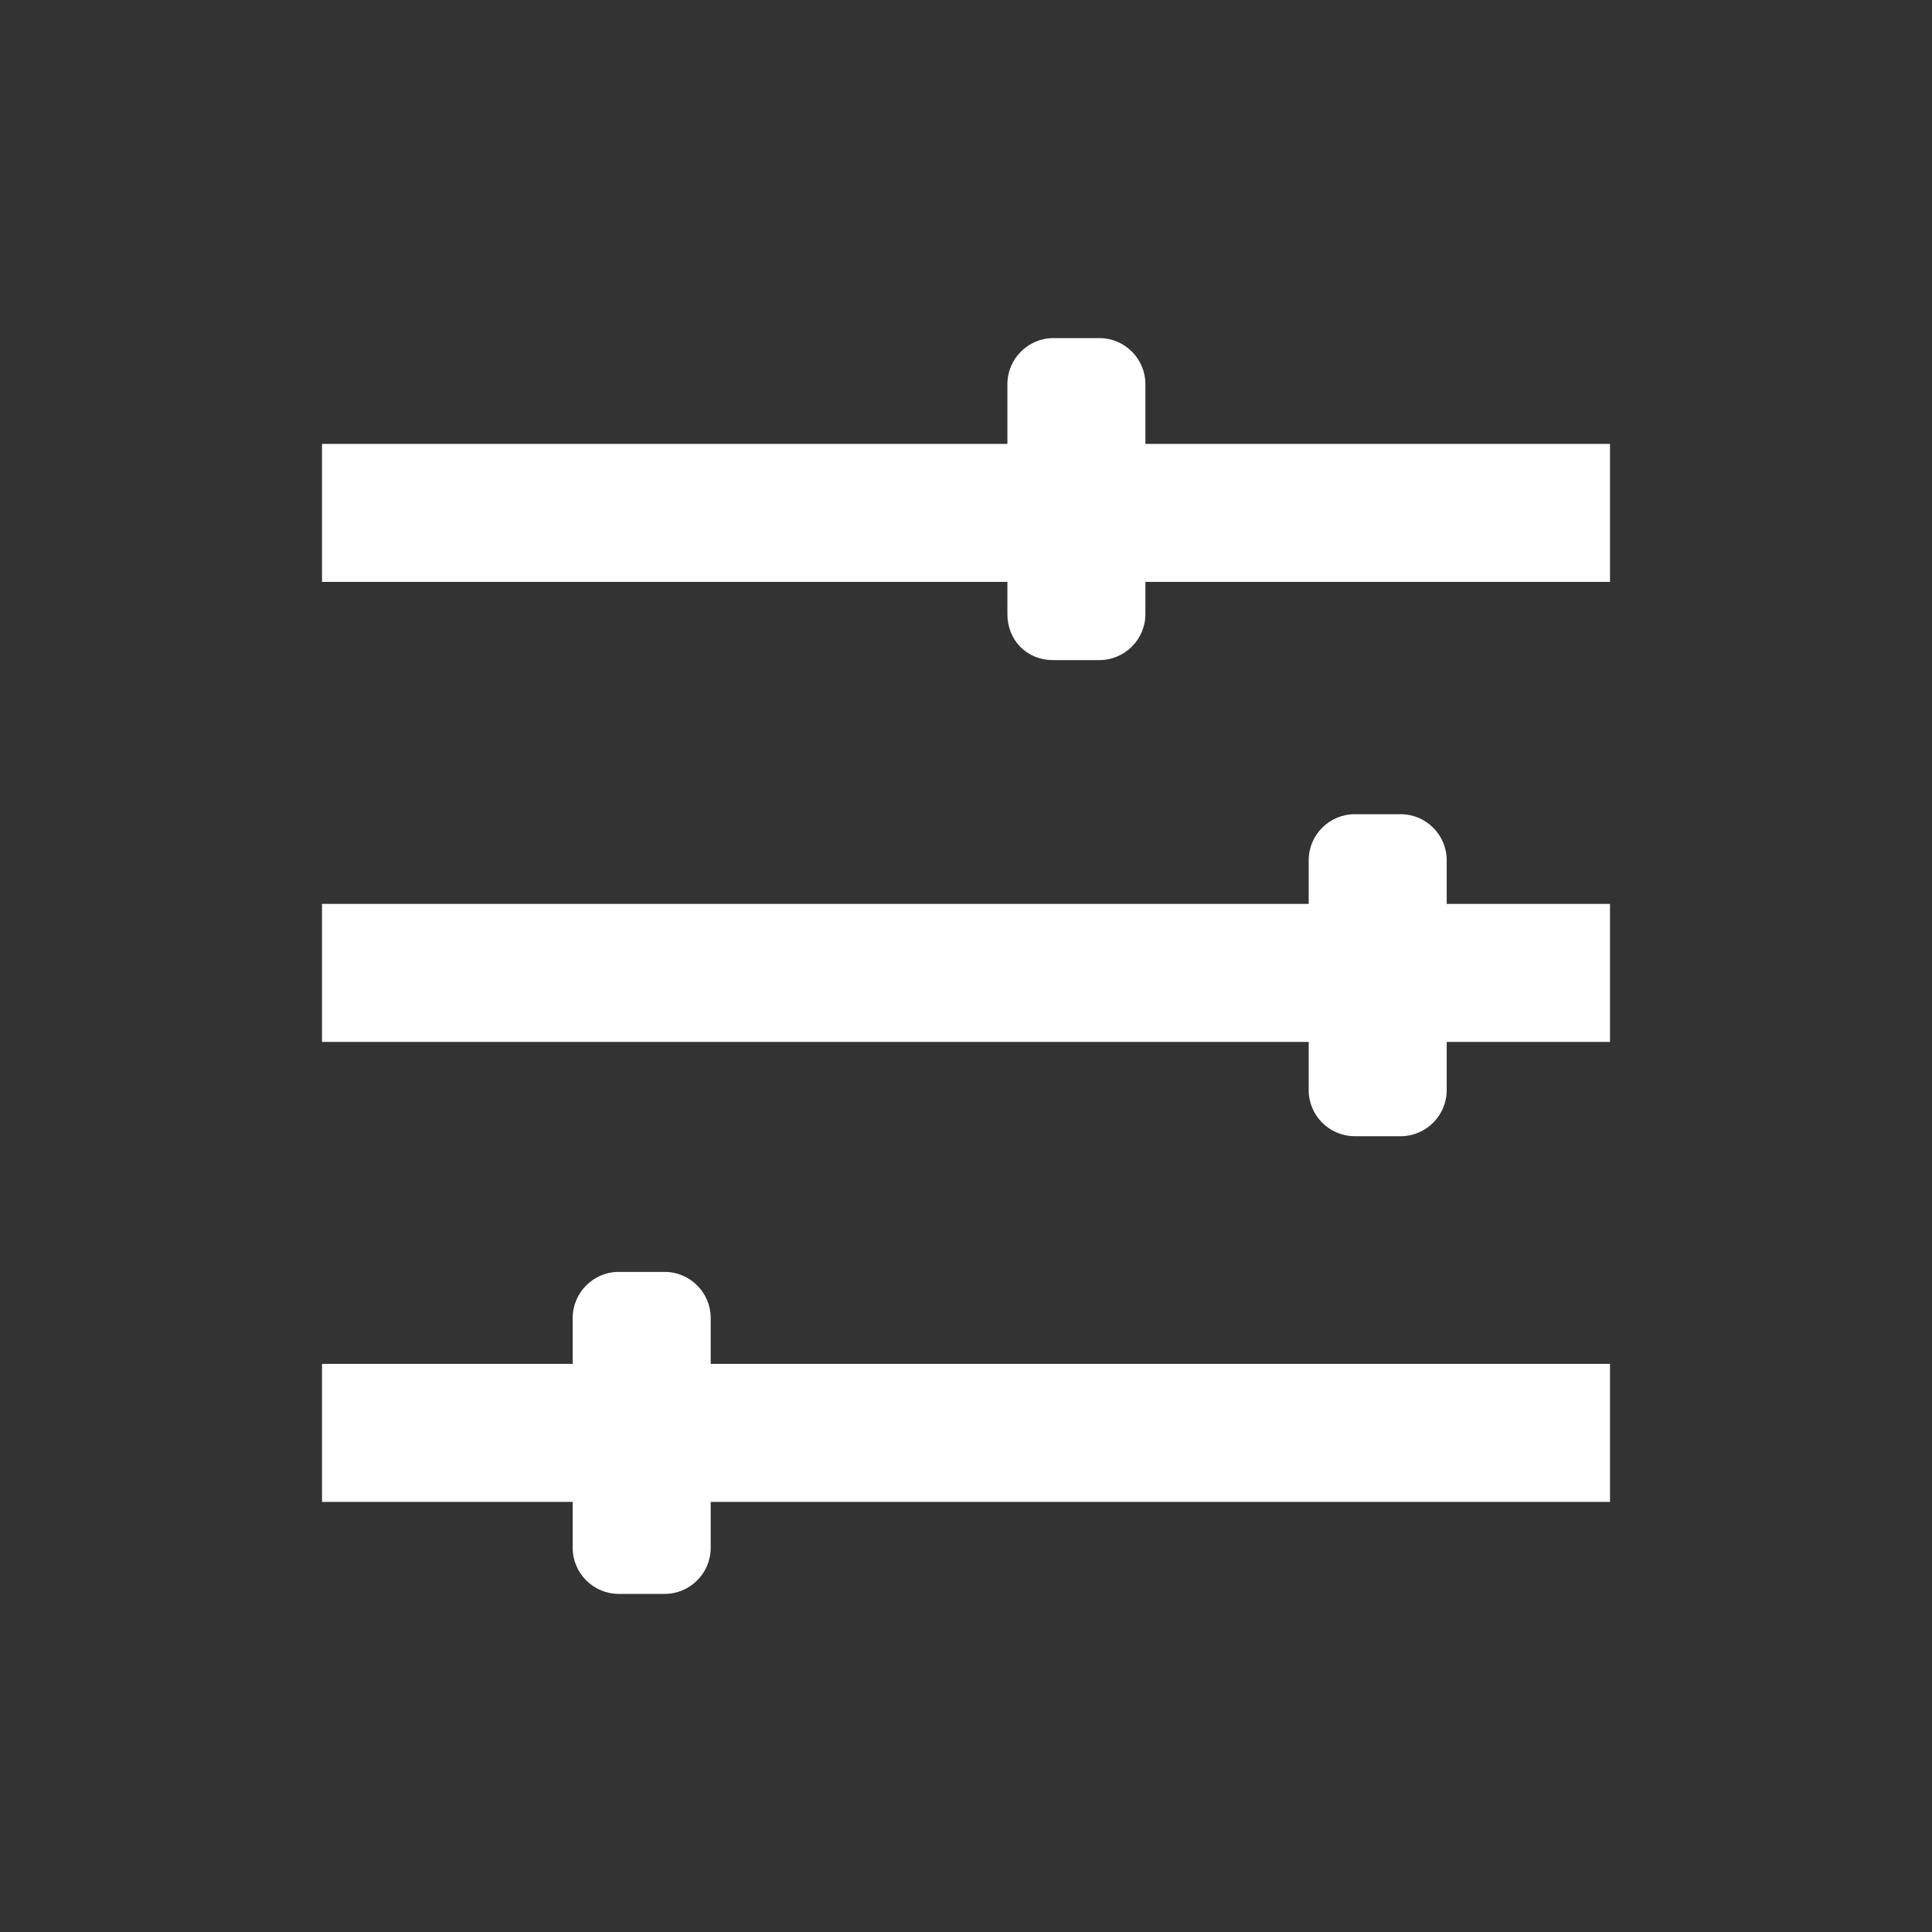<svg xmlns="http://www.w3.org/2000/svg" id="Ebene_1" viewBox="0 0 84 84"><rect x="0" y="0" width="84" height="84" fill="#333333" stroke="none"/><style id="style129"/><path d="M14 19.3h56v6H14zm0 20h56v6H14zm0 20h56v6H14z" id="path131" fill="#fff"/><path d="M43.8 26.7v-10c0-1.1.9-2 2-2h2c1.1 0 2 .9 2 2v10c0 1.1-.9 2-2 2h-2c-1.2 0-2-.9-2-2zm13.1 20.7v-10c0-1.1.9-2 2-2h2c1.1 0 2 .9 2 2v10c0 1.1-.9 2-2 2h-2c-1.1 0-2-.9-2-2zm-32 19.9v-10c0-1.1.9-2 2-2h2c1.1 0 2 .9 2 2v10c0 1.1-.9 2-2 2h-2c-1.1 0-2-.9-2-2z" id="path133" fill="#fff"/></svg>